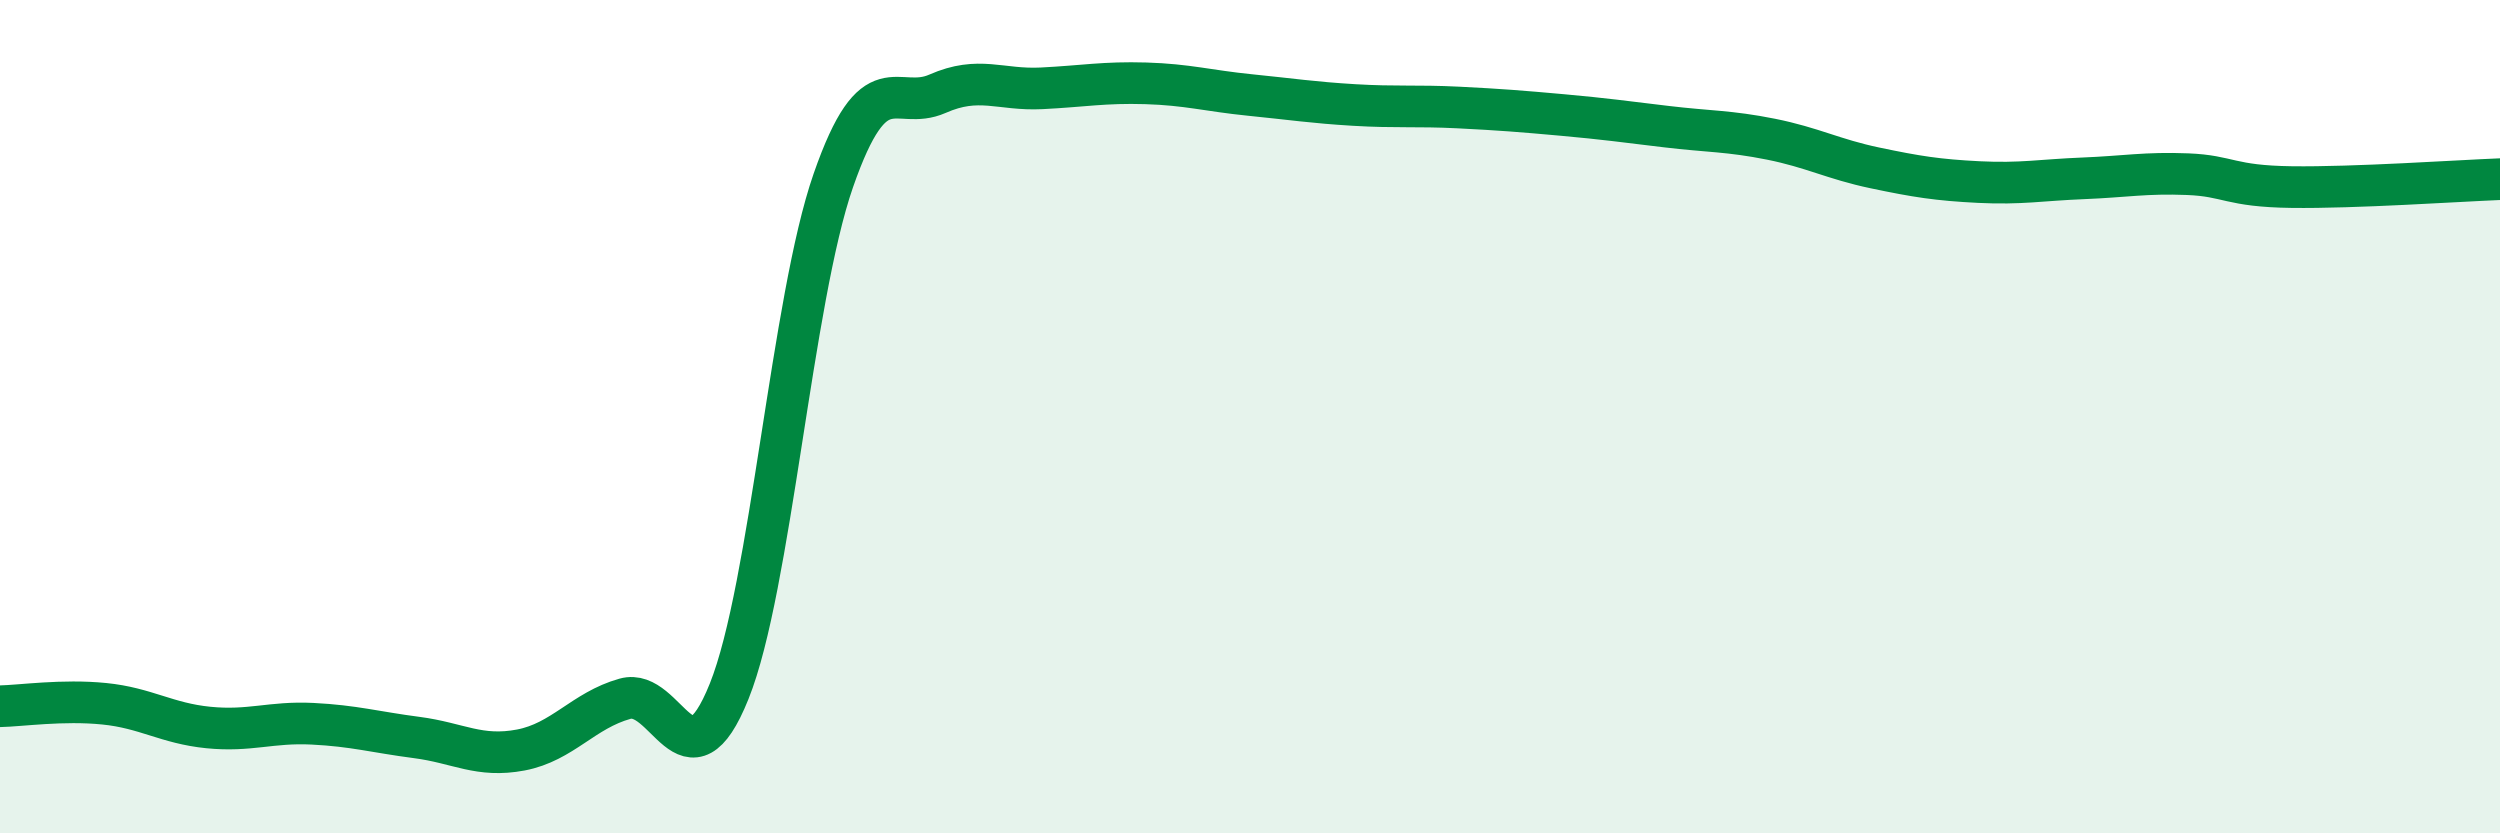 
    <svg width="60" height="20" viewBox="0 0 60 20" xmlns="http://www.w3.org/2000/svg">
      <path
        d="M 0,16.95 C 0.5,16.94 1.5,16.79 2.5,16.89 C 3.5,16.99 4,17.36 5,17.46 C 6,17.56 6.5,17.32 7.5,17.37 C 8.5,17.42 9,17.57 10,17.7 C 11,17.83 11.5,18.19 12.5,18 C 13.5,17.81 14,17.05 15,16.77 C 16,16.49 16.5,19.08 17.5,16.59 C 18.5,14.1 19,7.2 20,4.33 C 21,1.46 21.5,2.69 22.5,2.25 C 23.5,1.81 24,2.17 25,2.12 C 26,2.07 26.5,1.97 27.5,2 C 28.5,2.03 29,2.18 30,2.28 C 31,2.38 31.5,2.46 32.5,2.52 C 33.5,2.58 34,2.53 35,2.58 C 36,2.63 36.5,2.67 37.5,2.76 C 38.5,2.85 39,2.92 40,3.04 C 41,3.16 41.5,3.14 42.5,3.34 C 43.5,3.54 44,3.82 45,4.03 C 46,4.24 46.5,4.32 47.5,4.37 C 48.5,4.42 49,4.32 50,4.28 C 51,4.24 51.5,4.14 52.5,4.18 C 53.5,4.22 53.5,4.47 55,4.49 C 56.5,4.51 59,4.34 60,4.3L60 20L0 20Z"
        fill="#008740"
        opacity="0.1"
        stroke-linecap="round"
        stroke-linejoin="round"
      />
      <path
        d="M 0,16.95 C 0.5,16.94 1.5,16.79 2.5,16.89 C 3.5,16.99 4,17.36 5,17.46 C 6,17.56 6.5,17.32 7.5,17.37 C 8.5,17.42 9,17.57 10,17.7 C 11,17.83 11.5,18.19 12.5,18 C 13.5,17.81 14,17.05 15,16.77 C 16,16.49 16.5,19.08 17.5,16.59 C 18.5,14.1 19,7.2 20,4.33 C 21,1.46 21.5,2.69 22.5,2.25 C 23.5,1.81 24,2.17 25,2.12 C 26,2.07 26.5,1.97 27.5,2 C 28.5,2.03 29,2.18 30,2.28 C 31,2.38 31.5,2.46 32.5,2.52 C 33.5,2.58 34,2.53 35,2.58 C 36,2.63 36.5,2.67 37.5,2.76 C 38.5,2.85 39,2.92 40,3.04 C 41,3.16 41.5,3.14 42.5,3.34 C 43.5,3.54 44,3.82 45,4.03 C 46,4.24 46.5,4.32 47.5,4.37 C 48.5,4.42 49,4.32 50,4.28 C 51,4.24 51.5,4.14 52.5,4.18 C 53.5,4.22 53.5,4.47 55,4.49 C 56.5,4.51 59,4.34 60,4.3"
        stroke="#008740"
        stroke-width="1"
        fill="none"
        stroke-linecap="round"
        stroke-linejoin="round"
      />
    </svg>
  